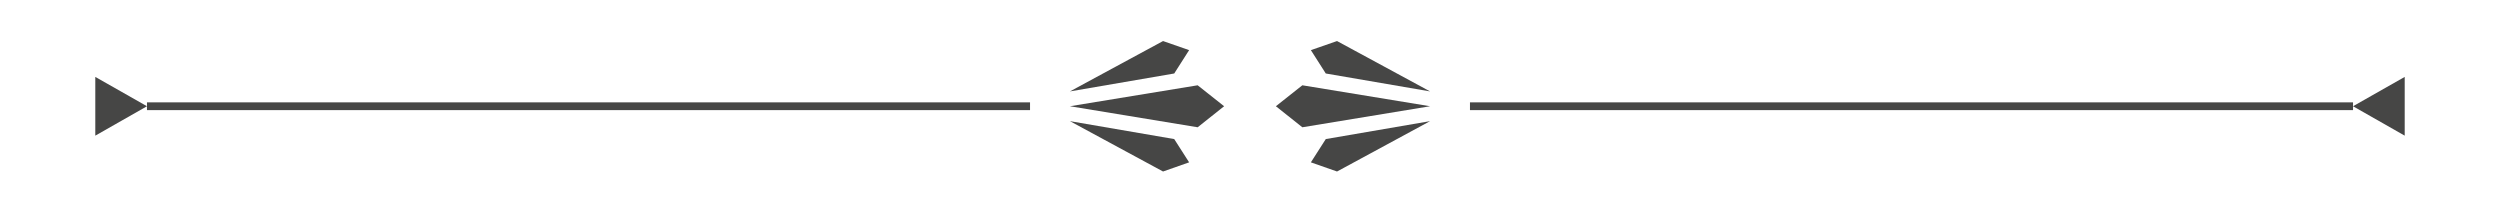 <?xml version="1.0" encoding="UTF-8"?>
<svg id="_x2018_ëîé_x5F_1" xmlns="http://www.w3.org/2000/svg" baseProfile="tiny" version="1.2" viewBox="0 0 3221.5 256">
  <!-- Generator: Adobe Illustrator 29.0.1, SVG Export Plug-In . SVG Version: 2.1.0 Build 192)  -->
  <line x1="189.4" y1="136.9" x2="1327.3" y2="136.9" fill="none" stroke="#464645" stroke-miterlimit="10" stroke-width="10"/>
  <polygon points="122.8 99.1 122.8 174.8 189.4 136.9 122.8 99.1" fill="#464645"/>
  <line x1="76.7" y1="99.1" x2="76.7" y2="174.8" fill="#464645"/>
  <g>
    <polygon points="1543.3 109.9 1378.7 136.9 1543.3 164 1577.4 136.9 1543.3 109.9" fill="#464645"/>
    <polygon points="1498.7 52.9 1378.7 117.8 1513.1 94.7 1532.3 64.6 1498.7 52.9" fill="#464645"/>
    <polygon points="1498.7 221 1378.7 156.1 1513.1 179.2 1532.3 209.2 1498.7 221" fill="#464645"/>
  </g>
  <line x1="3032.1" y1="136.9" x2="1894.2" y2="136.9" fill="none" stroke="#464645" stroke-miterlimit="10" stroke-width="10"/>
  <polygon points="3098.7 174.8 3098.7 99.1 3032.1 136.9 3098.7 174.8" fill="#464645"/>
  <line x1="3144.8" y1="174.8" x2="3144.8" y2="99.1" fill="#464645"/>
  <g>
    <polygon points="1678.2 164 1842.8 136.9 1678.2 109.9 1644.1 136.9 1678.2 164" fill="#464645"/>
    <polygon points="1722.9 221 1842.8 156.1 1708.4 179.2 1689.2 209.2 1722.9 221" fill="#464645"/>
    <polygon points="1722.9 52.9 1842.8 117.8 1708.4 94.7 1689.2 64.6 1722.9 52.9" fill="#464645"/>
  </g>
</svg>